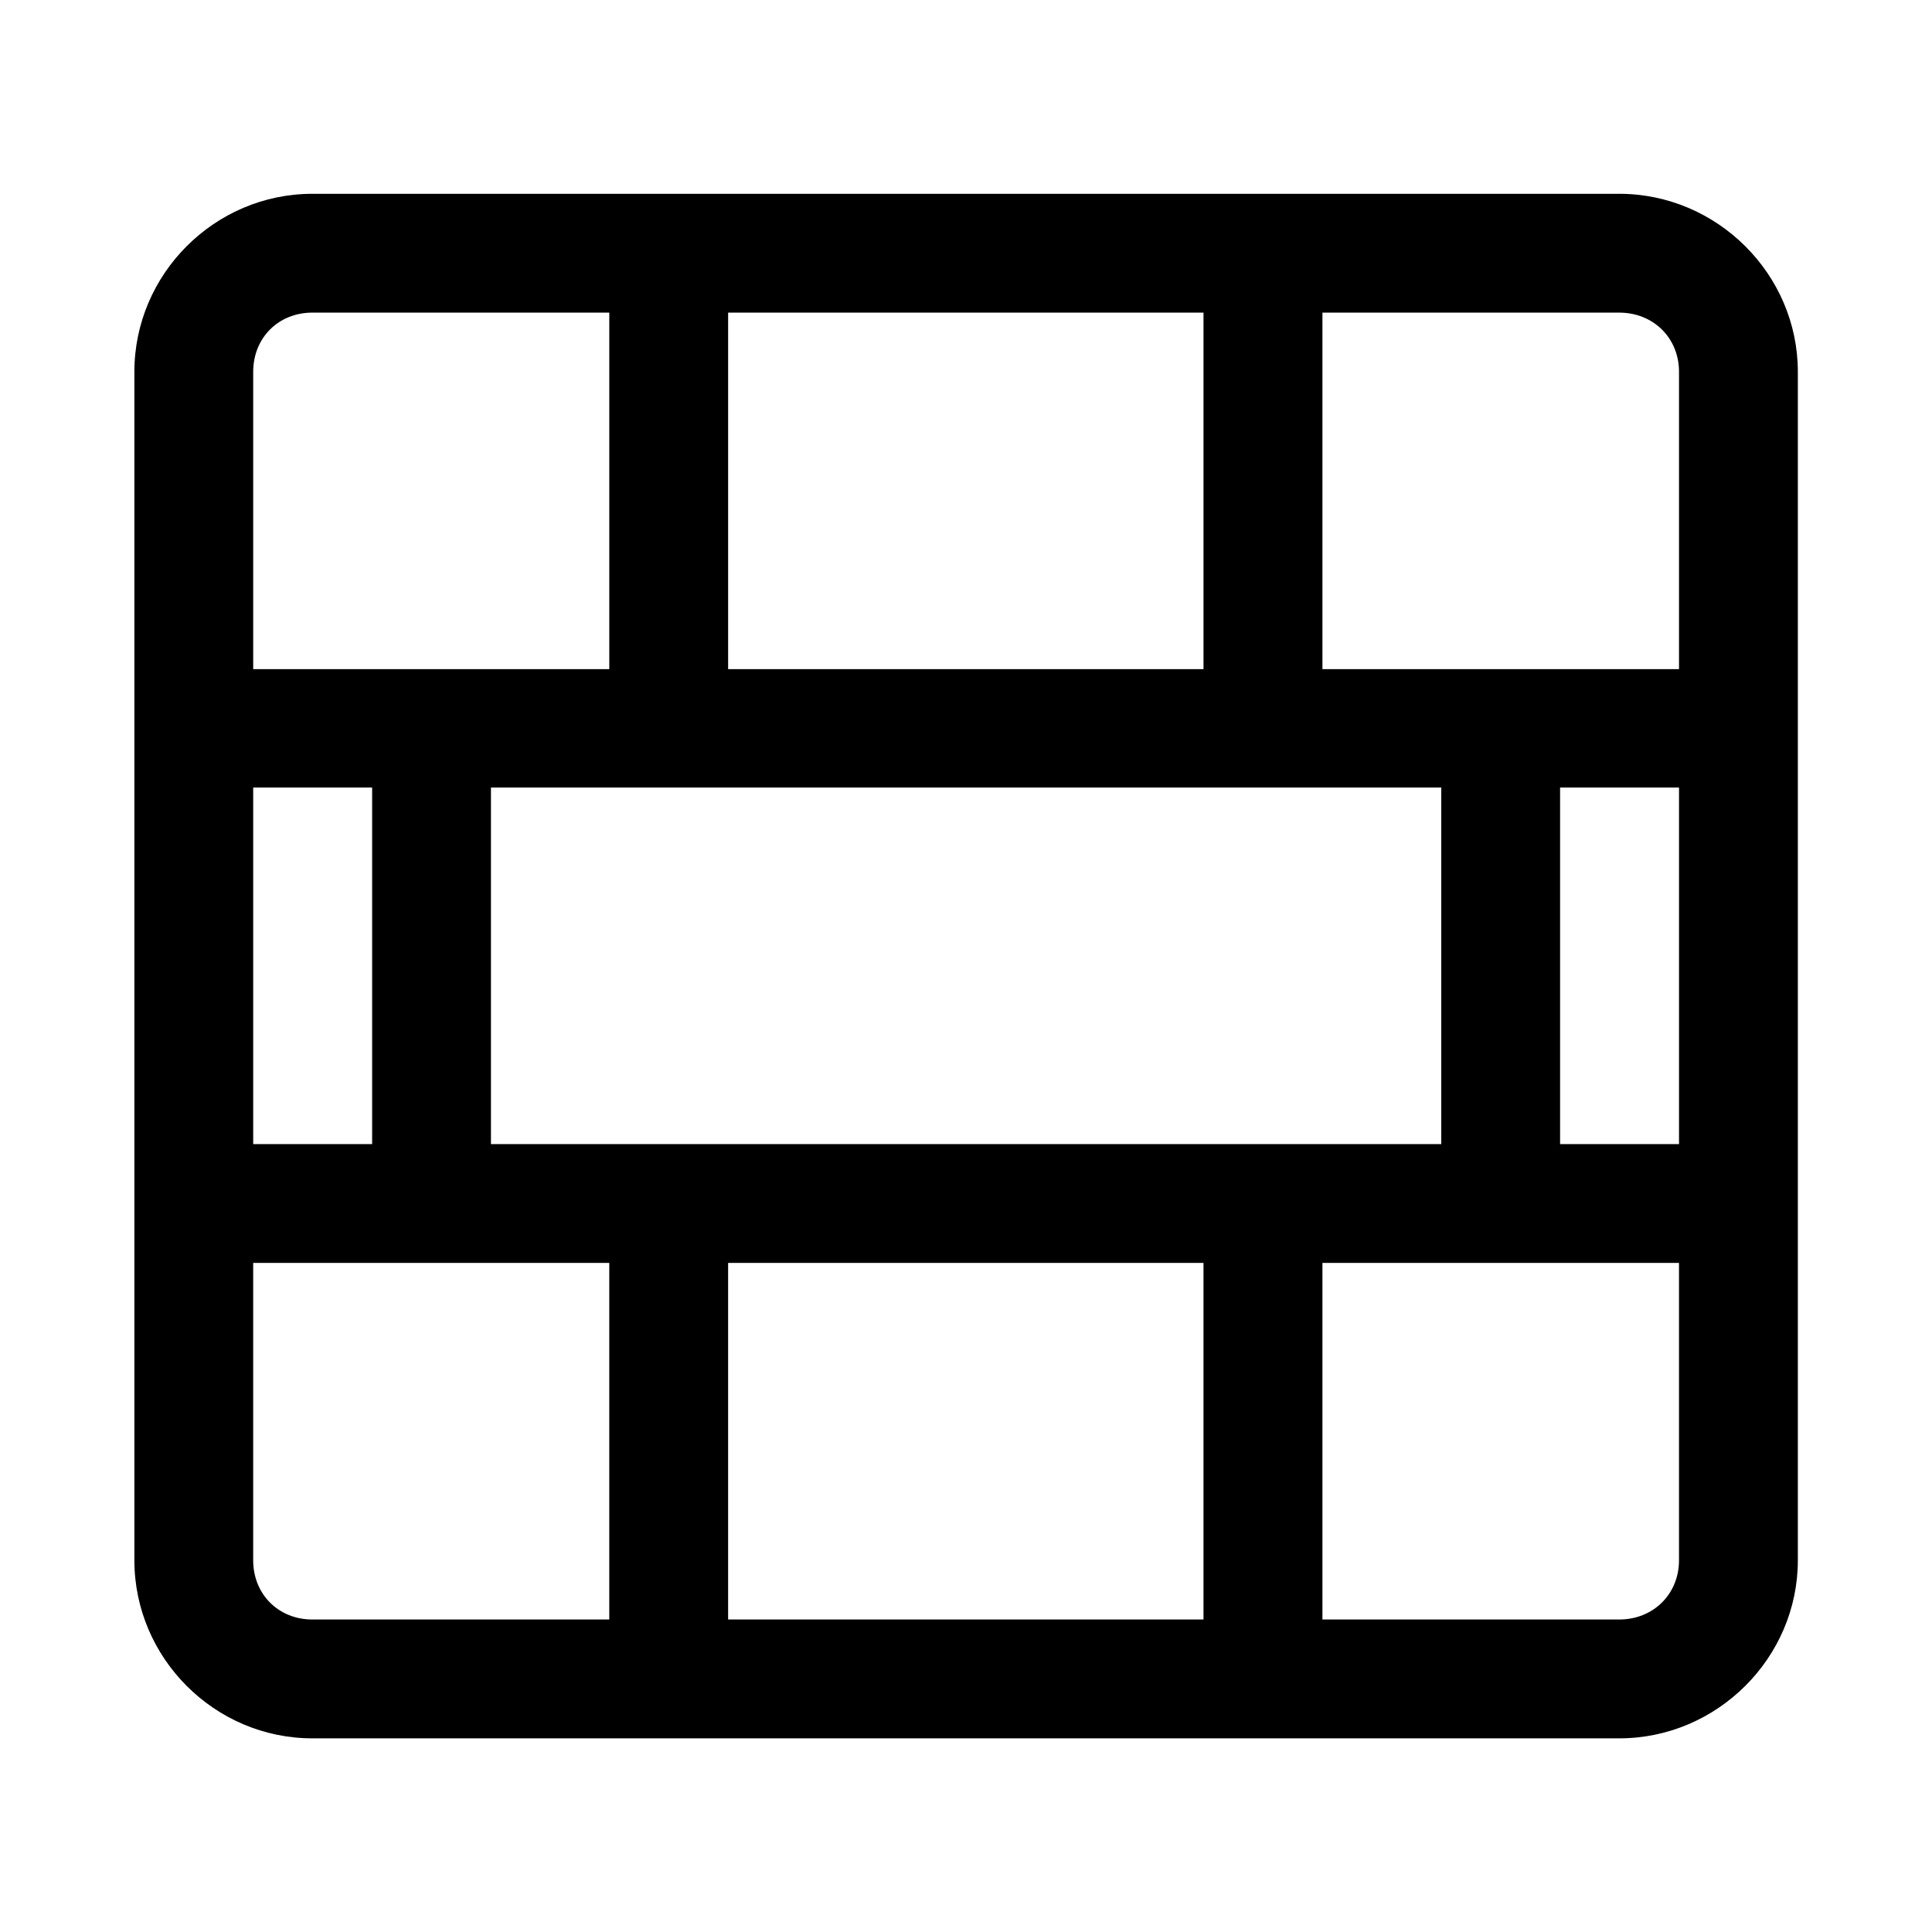 <?xml version="1.0" encoding="UTF-8"?>
<!-- Uploaded to: ICON Repo, www.svgrepo.com, Generator: ICON Repo Mixer Tools -->
<svg fill="#000000" width="800px" height="800px" version="1.1" viewBox="144 144 512 512" xmlns="http://www.w3.org/2000/svg">
 <path d="m226.78 195.36c-25.898 0-47.168 21.273-47.168 47.172v314.96c0 25.902 21.27 47.188 47.168 47.188h346.34c25.898 0 47.328-21.285 47.328-47.188v-314.96c0-25.898-21.43-47.172-47.328-47.172zm0 31.488h78.688v94.48h-94.367v-78.797c0-9.008 6.691-15.684 15.68-15.684zm110.18 0h125.98v94.48h-125.98zm157.5 0h78.656c8.992 0 15.84 6.676 15.84 15.684v78.797h-94.496zm-283.36 125.86h31.52v94.496h-31.52zm63.008 0h251.84v94.496h-251.84zm283.33 0h31.52v94.496h-31.52zm-346.34 125.98h94.367v94.496h-78.688c-8.988 0-15.68-6.691-15.68-15.699zm125.86 0h125.98v94.496h-125.98zm157.5 0h94.496v78.797c0 9.008-6.848 15.699-15.84 15.699h-78.656z"/>
</svg>